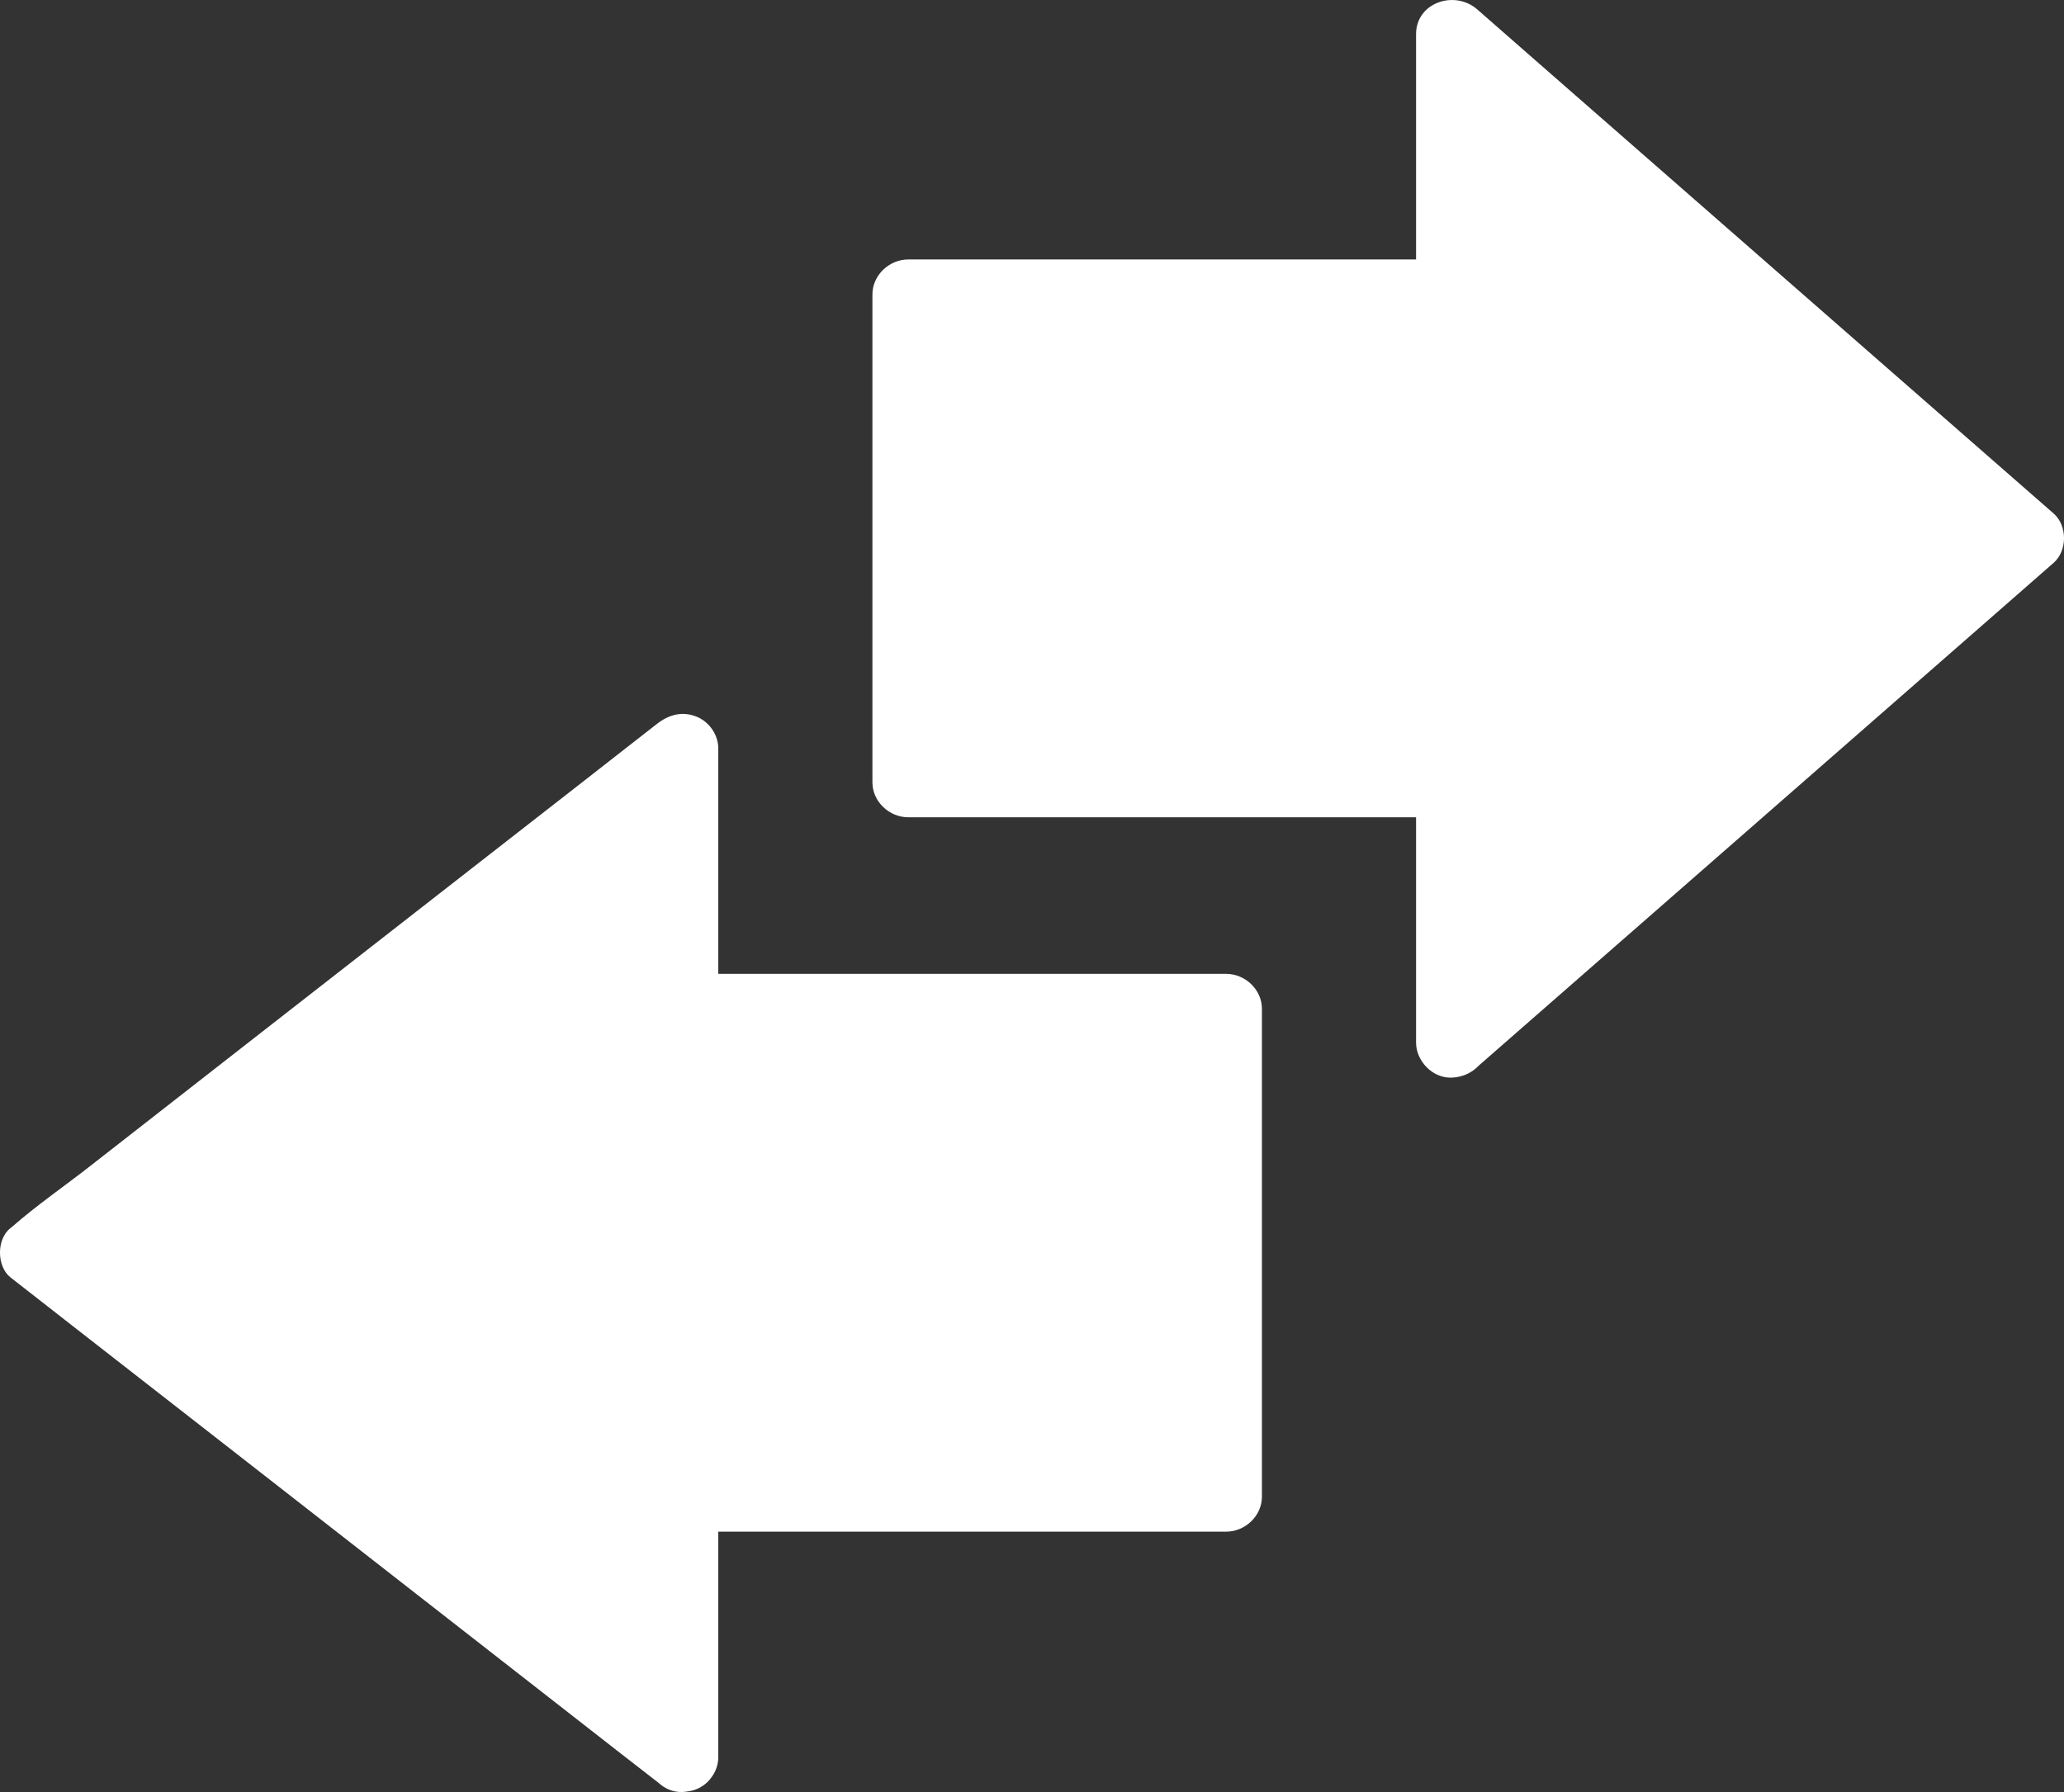 <svg width="38" height="33" viewBox="0 0 38 33" fill="none" xmlns="http://www.w3.org/2000/svg">
<rect x="0" y="0" width="38" height="33" fill="#333333" stroke="none"/>
<g clip-path="url(#clip0_406_250)">
<path d="M37.809 9.456C36.612 8.41 35.42 7.365 34.223 6.32C32.318 4.654 30.413 2.987 28.508 1.321C28.073 0.94 27.633 0.554 27.197 0.173C26.779 -0.191 26.071 0.049 26.071 0.627V4.778H16.722C16.366 4.778 16.062 5.073 16.062 5.42V14.408C16.062 14.755 16.366 15.05 16.722 15.05H26.071V19.201C26.071 19.535 26.374 19.861 26.731 19.844C26.925 19.837 27.103 19.754 27.226 19.622C28.413 18.585 29.596 17.548 30.783 16.511C32.688 14.845 34.593 13.178 36.498 11.512C36.933 11.131 37.373 10.745 37.809 10.364C38.064 10.141 38.064 9.678 37.809 9.456Z" fill="white"/>
<path d="M22.573 17.933H13.224V13.782C13.224 13.529 13.057 13.289 12.819 13.195C12.556 13.092 12.314 13.161 12.098 13.328C11.706 13.636 11.31 13.94 10.919 14.249C9.969 14.99 9.018 15.731 8.068 16.472C6.924 17.363 5.78 18.258 4.636 19.149C3.647 19.92 2.657 20.696 1.667 21.467C1.187 21.844 0.673 22.195 0.215 22.598C0.211 22.602 0.202 22.606 0.193 22.615C-0.067 22.816 -0.062 23.322 0.193 23.523C0.585 23.831 0.981 24.136 1.372 24.444C2.322 25.185 3.273 25.926 4.223 26.667C5.367 27.558 6.511 28.454 7.655 29.345C8.644 30.116 9.634 30.891 10.624 31.662C11.108 32.039 11.592 32.42 12.076 32.793C12.085 32.797 12.089 32.802 12.098 32.81C12.104 32.815 12.111 32.82 12.117 32.824C12.236 32.936 12.394 33.007 12.564 32.999C12.6 32.998 12.635 32.993 12.669 32.987C12.798 32.971 12.923 32.915 13.031 32.81C13.059 32.782 13.085 32.75 13.108 32.716C13.181 32.614 13.224 32.492 13.224 32.356V28.205H22.573C22.93 28.205 23.233 27.91 23.233 27.563V18.575C23.233 18.228 22.93 17.933 22.573 17.933Z" fill="white"/>
</g>
<defs>
<clipPath id="clip0_406_250">
<rect width="38" height="33" fill="white"/>
</clipPath>
</defs>
</svg>

